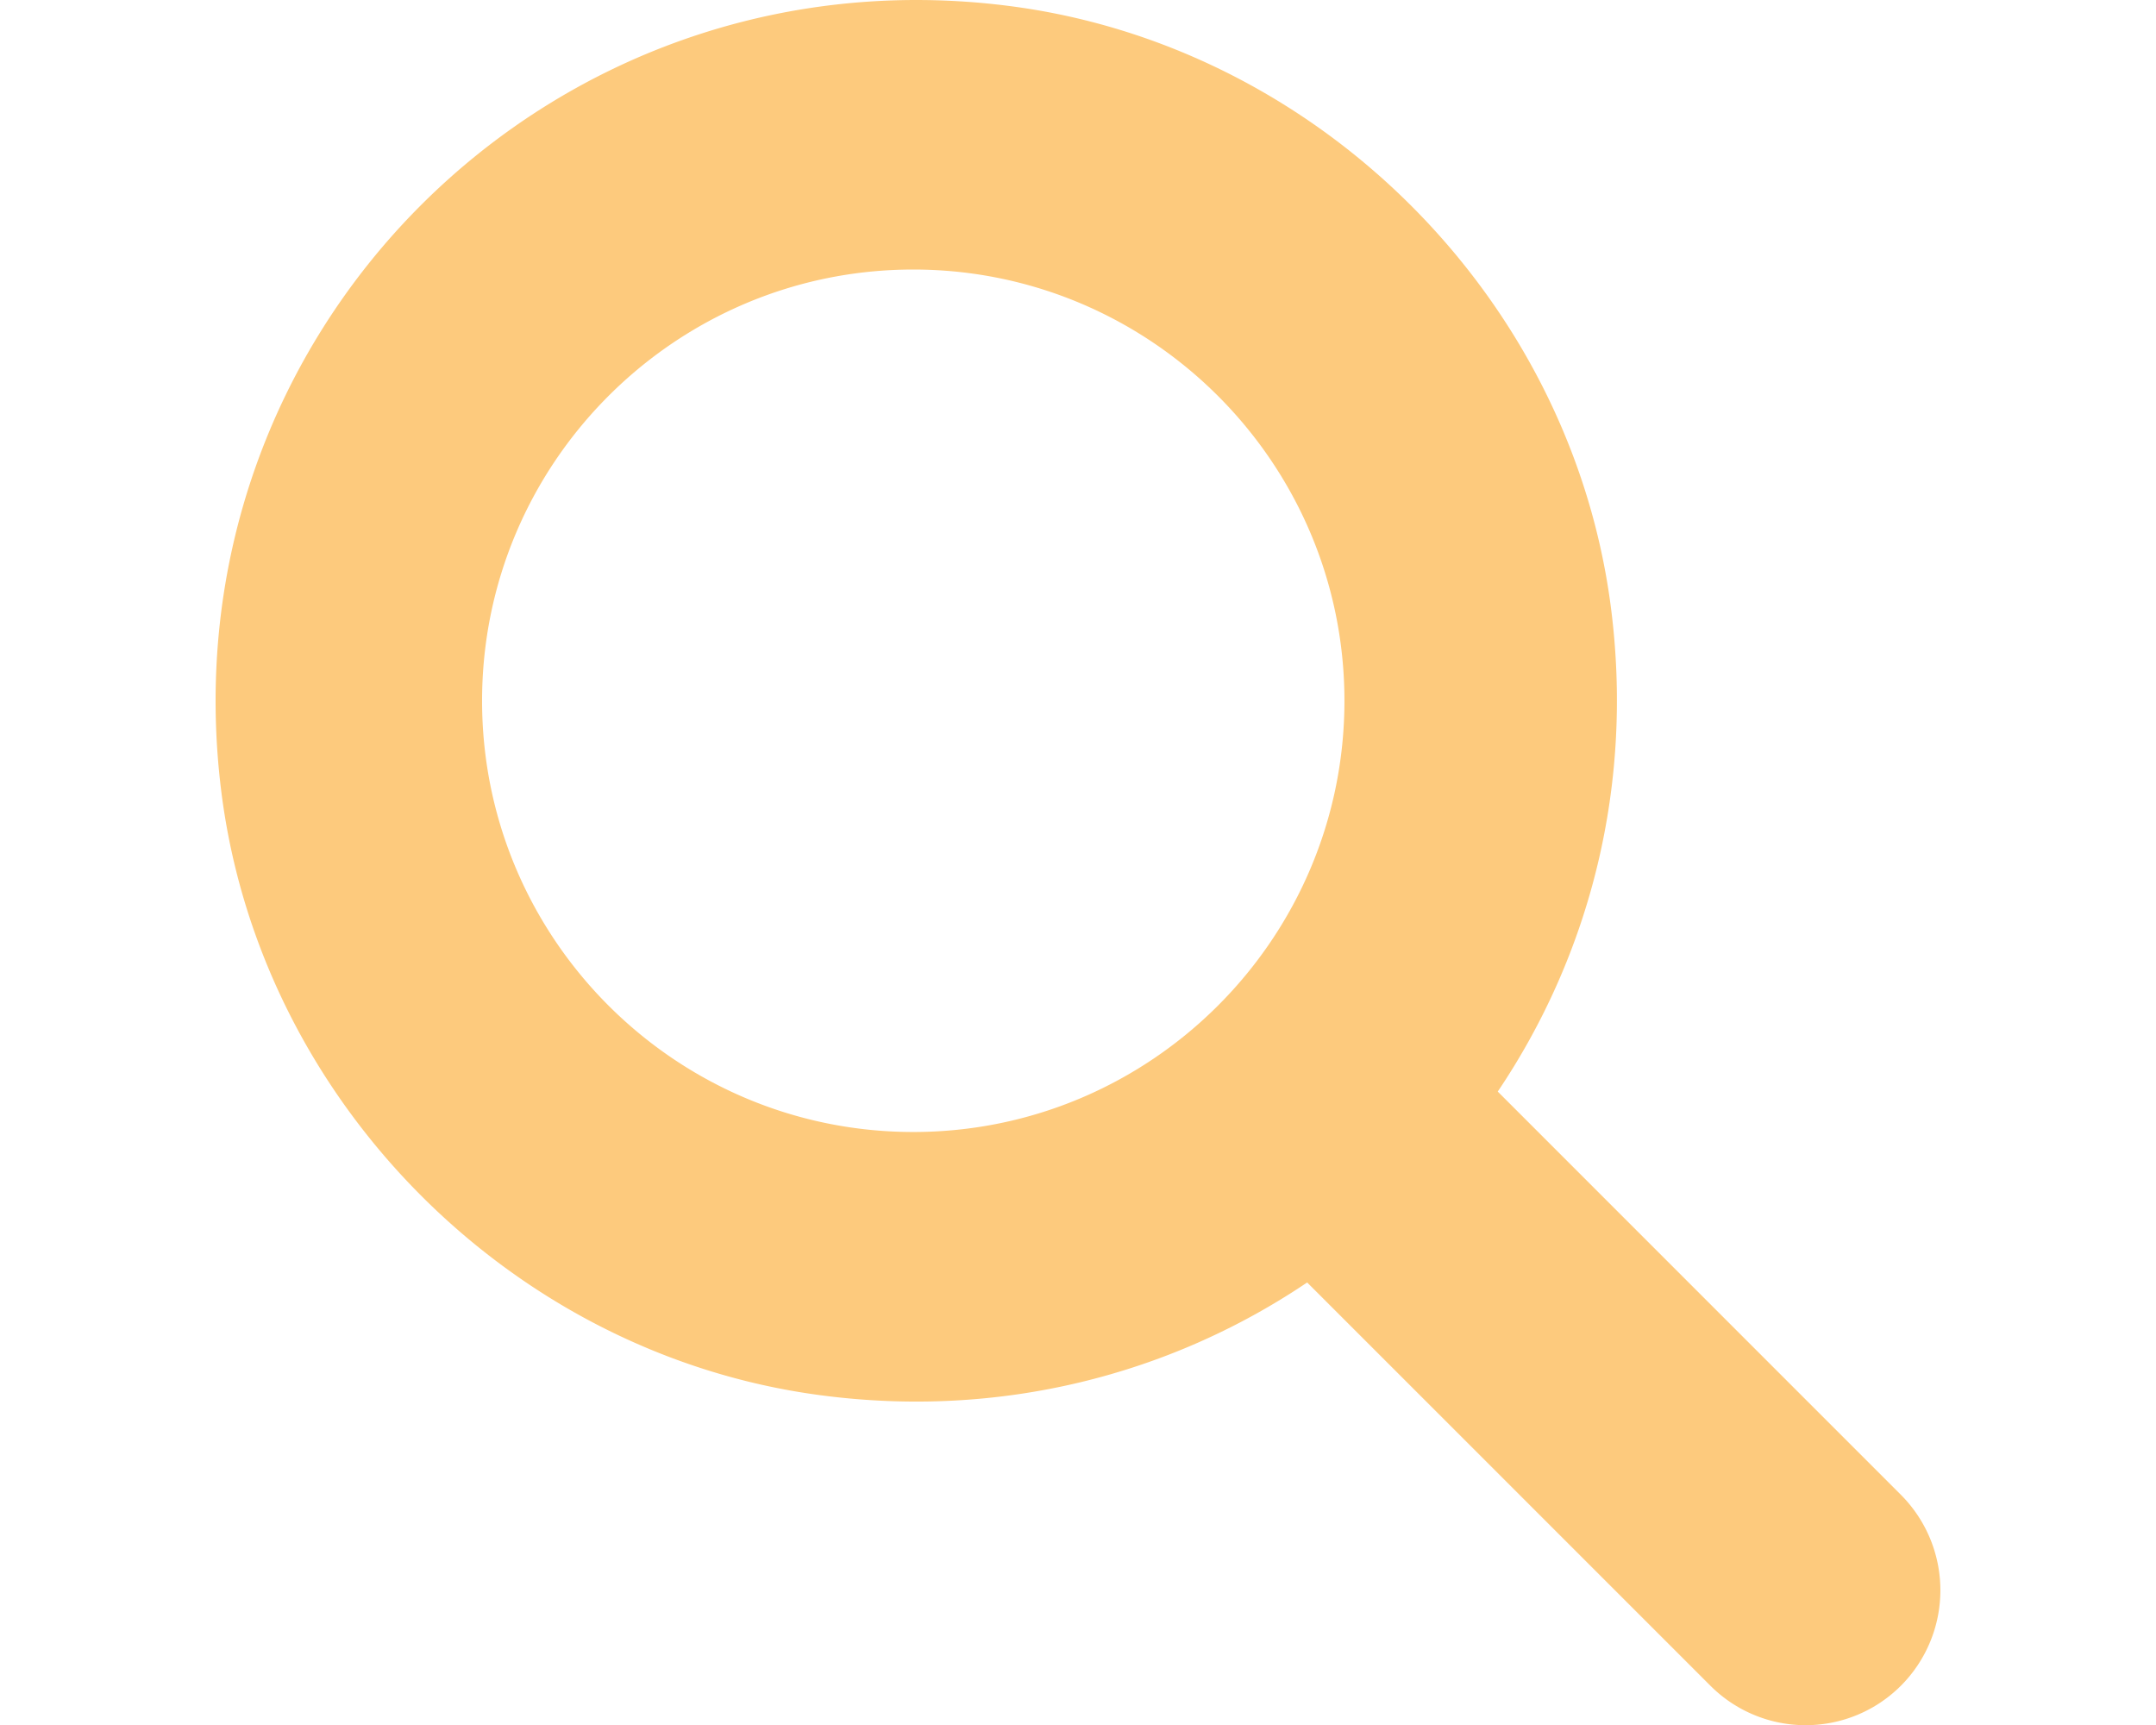 <svg xmlns="http://www.w3.org/2000/svg" width="51.472" height="41.182"><path fill="#FDCA7D" d="M45.383 35.684l-9.626-9.627c2.189-3.25 3.269-7.311 2.691-11.637C37.462 7.061 31.43 1.07 24.063.139 13.11-1.248 3.9 7.963 5.286 18.916c.933 7.369 6.923 13.406 14.284 14.387 4.327.578 8.388-.5 11.637-2.689l9.626 9.625a3.215 3.215 0 004.55 0 3.226 3.226 0 000-4.555zM11.509 16.729c0-5.678 4.617-10.295 10.294-10.295 5.676 0 10.294 4.617 10.294 10.295 0 5.676-4.618 10.293-10.294 10.293-5.677-.001-10.294-4.616-10.294-10.293z"/></svg>